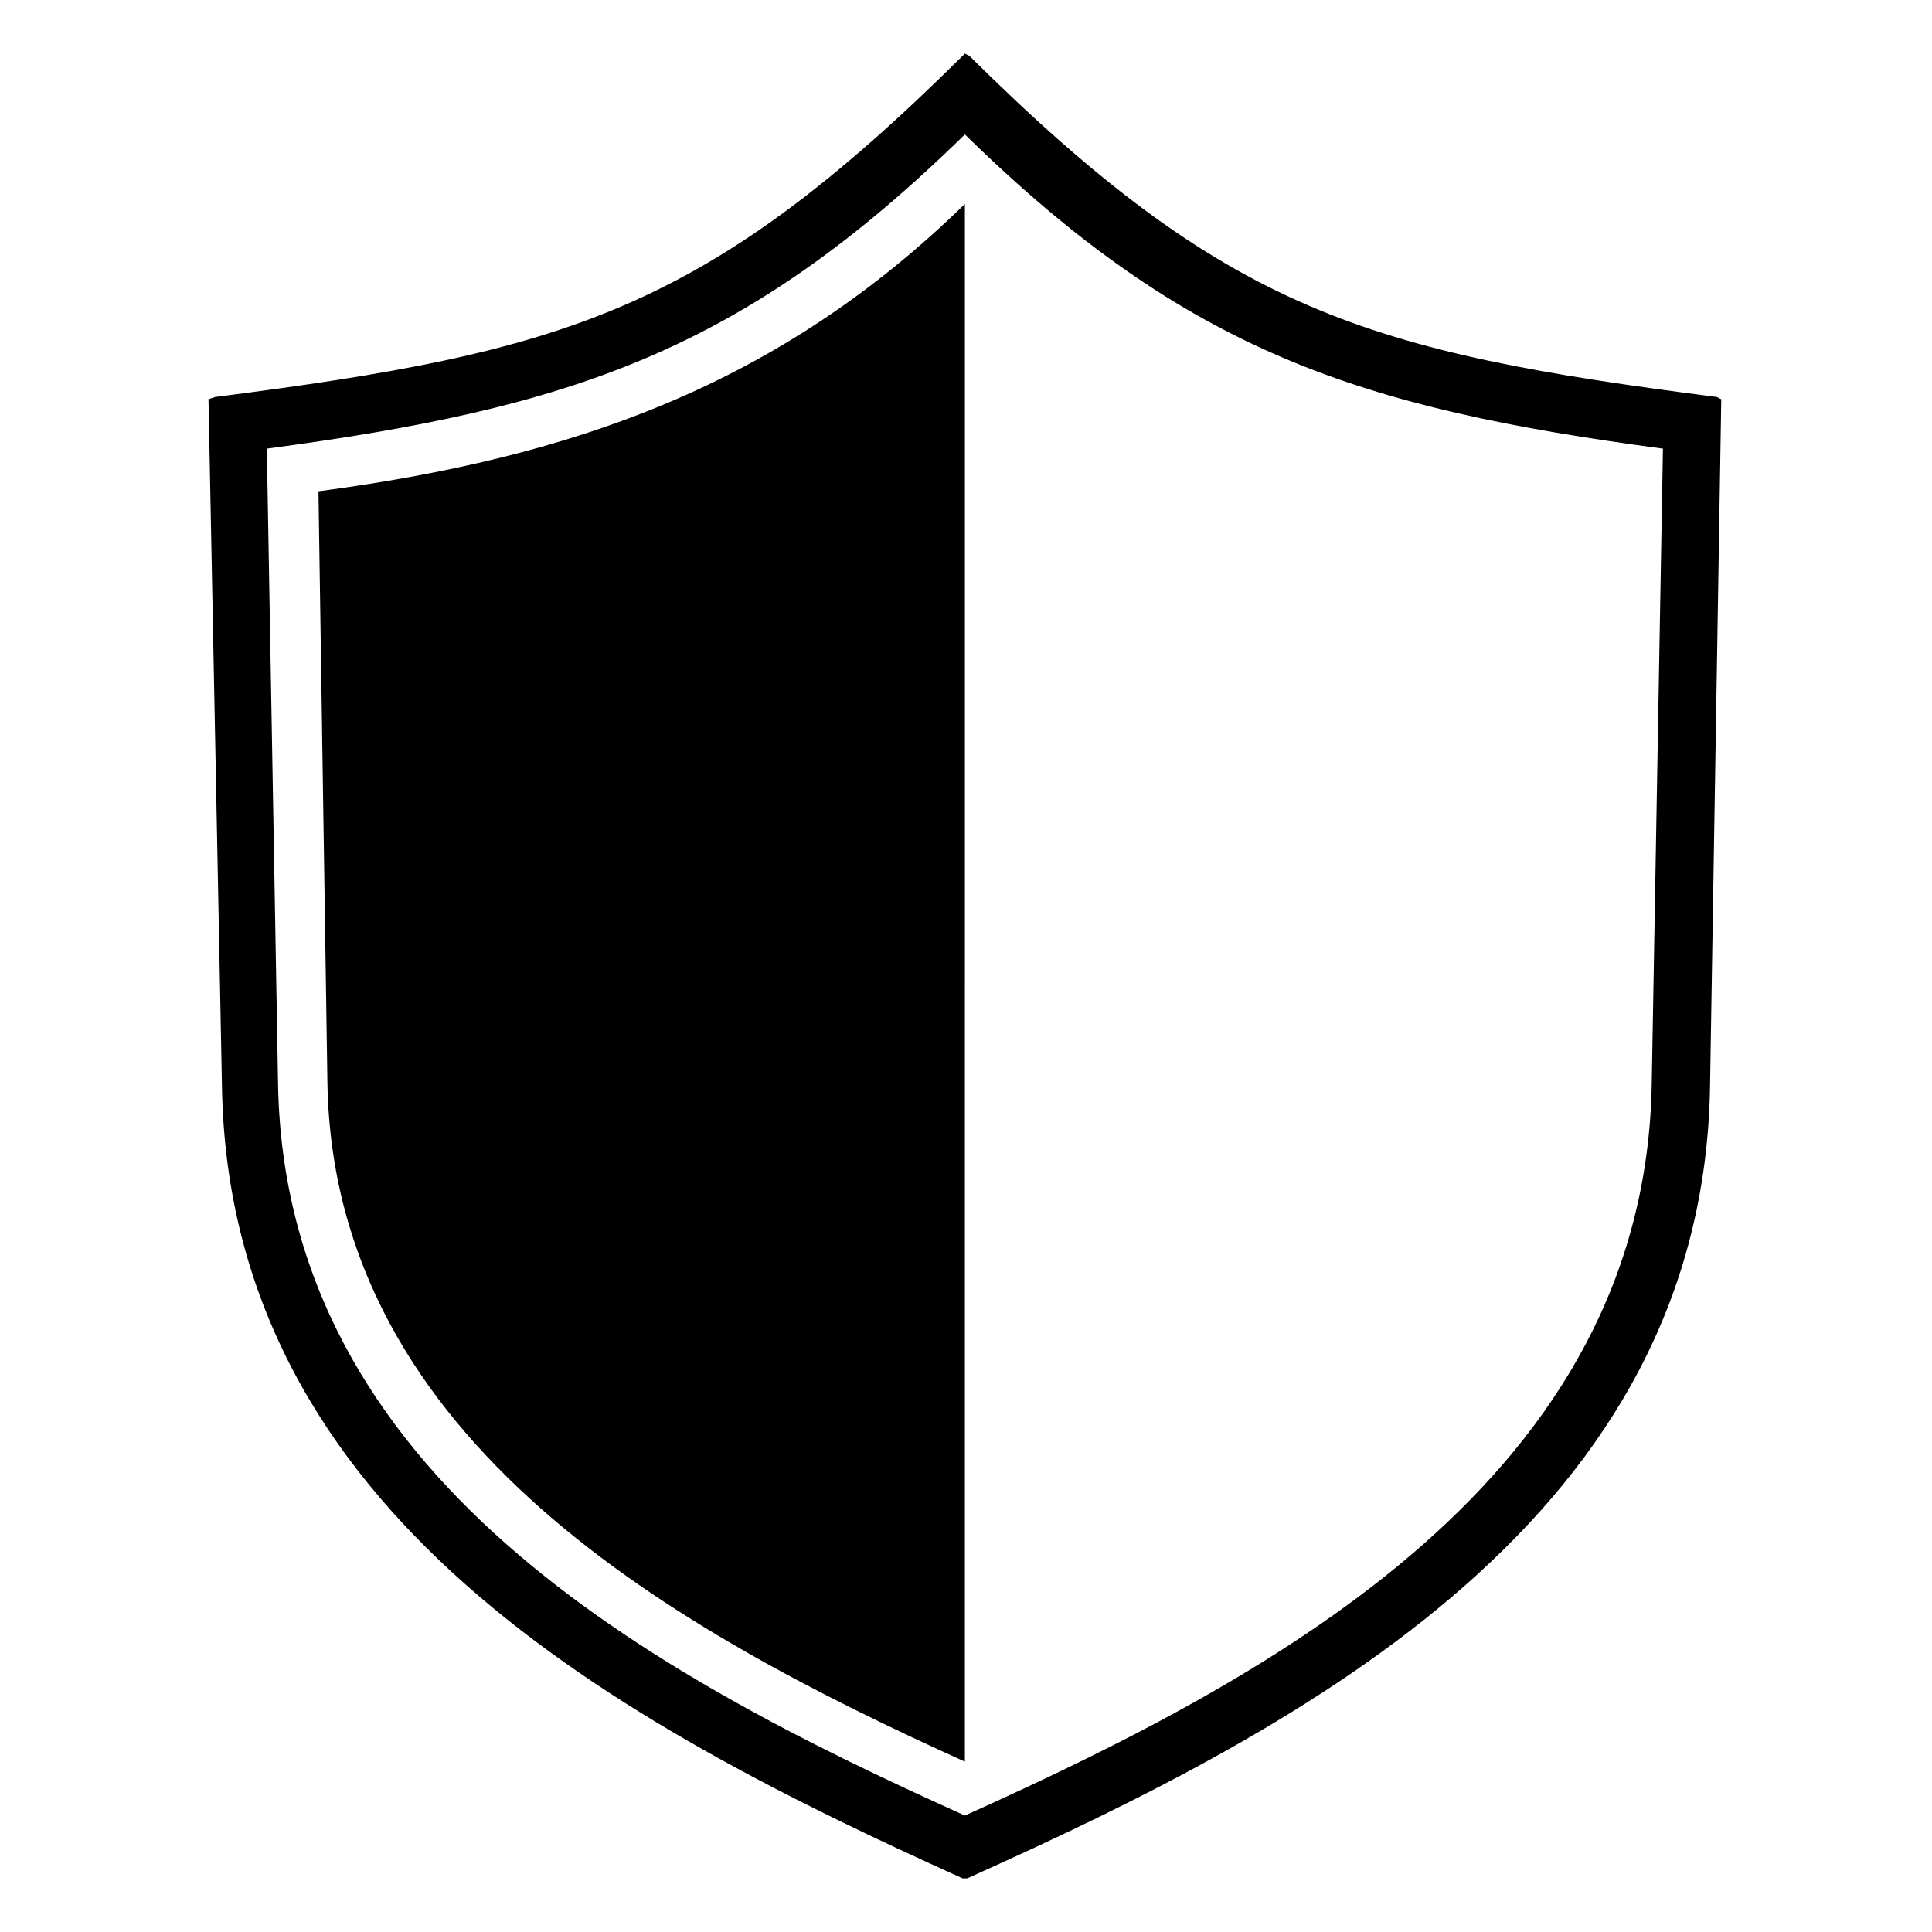 <?xml version="1.0" encoding="UTF-8"?>
<!-- Uploaded to: SVG Repo, www.svgrepo.com, Generator: SVG Repo Mixer Tools -->
<svg fill="#000000" width="800px" height="800px" version="1.1" viewBox="144 144 512 512" xmlns="http://www.w3.org/2000/svg">
 <path d="m399.11 641.79c-91.008-41.043-194.5-96.359-196.29-209.97l-3.57-182.02 1.785-0.594c92.793-11.895 129.67-22.602 198.07-90.41l0.594-0.594 1.191 0.594c68.402 67.809 105.28 78.516 198.07 90.41l1.191 0.594-2.973 182.02c-1.785 113.61-105.28 168.93-196.88 209.97zm0.594-443.73c-49.371 48.18-104.09 67.215-171.31 76.137l2.379 157.03c1.785 95.172 92.793 145.14 168.93 179.63zm184.99 64.836c-80.301-10.707-126.1-25.578-184.99-83.273-58.887 57.695-104.69 72.566-184.99 83.273l2.973 168.33c1.785 104.09 98.738 156.44 182.02 193.91 83.273-37.473 180.23-89.816 182.02-193.91z" fill-rule="evenodd"/>
</svg>